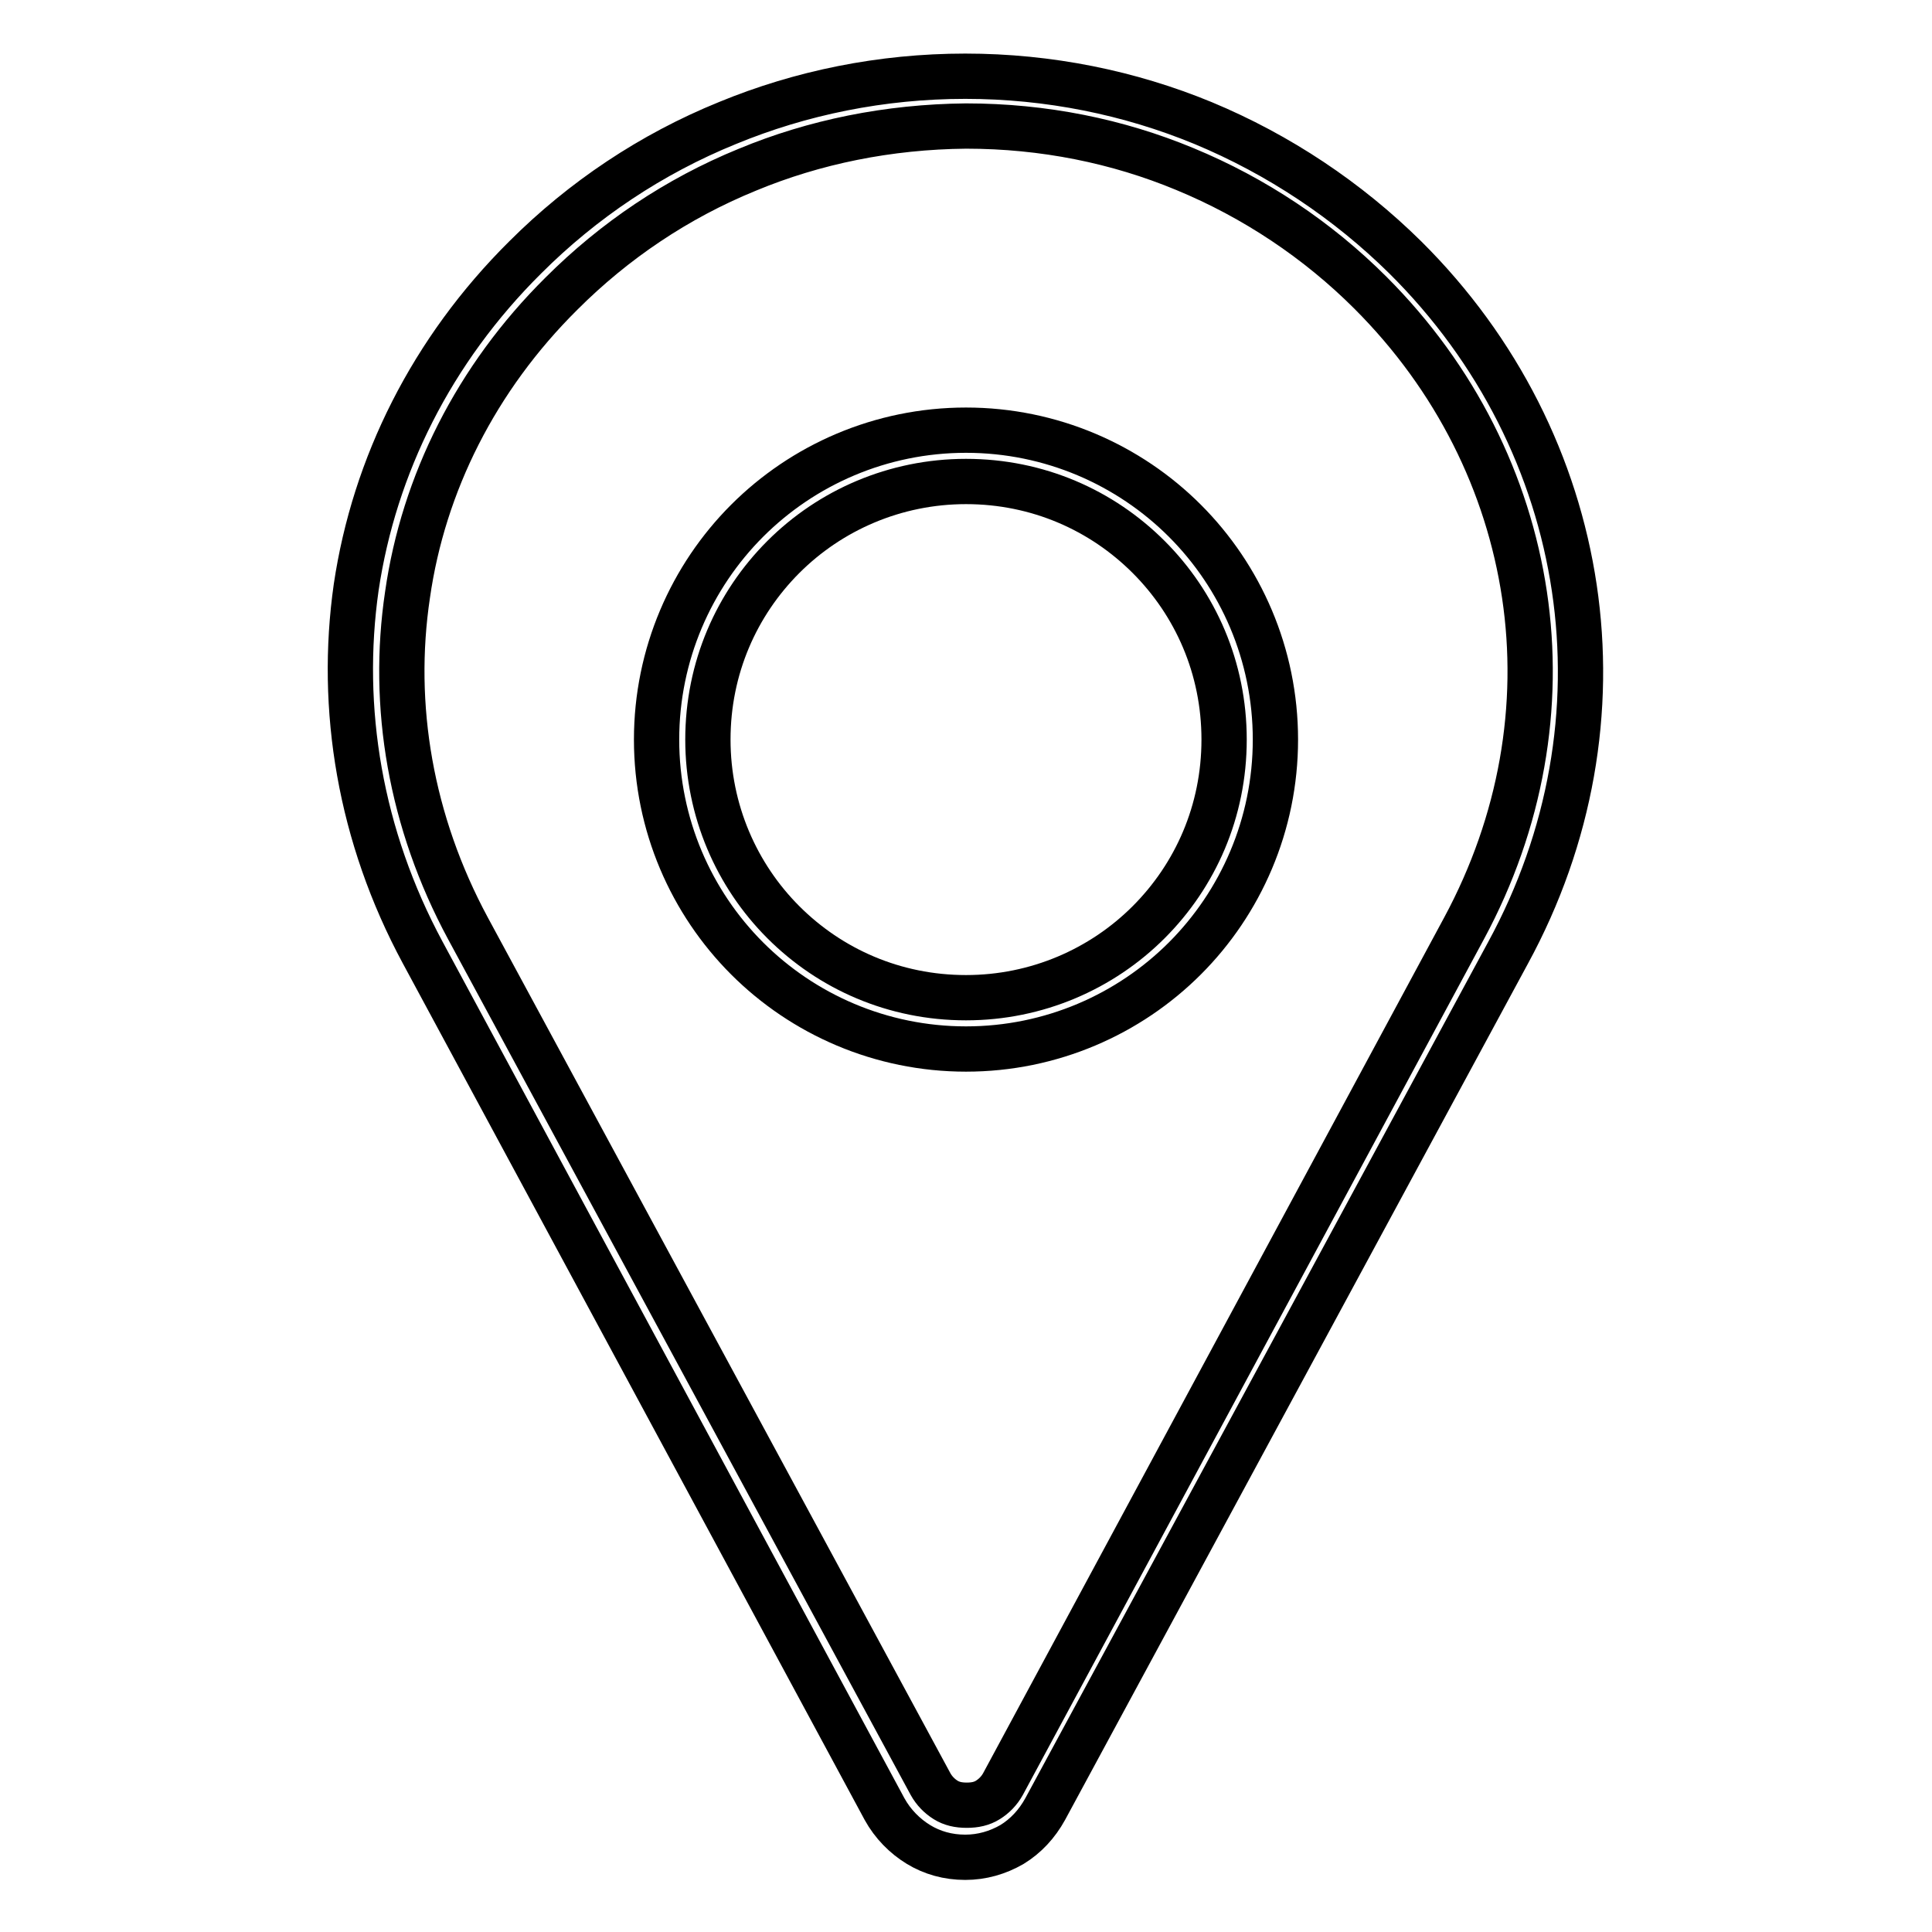 <?xml version="1.0" encoding="utf-8"?>
<!-- Svg Vector Icons : http://www.onlinewebfonts.com/icon -->
<!DOCTYPE svg PUBLIC "-//W3C//DTD SVG 1.1//EN" "http://www.w3.org/Graphics/SVG/1.1/DTD/svg11.dtd">
<svg version="1.1" xmlns="http://www.w3.org/2000/svg" xmlns:xlink="http://www.w3.org/1999/xlink" x="0px" y="0px" viewBox="0 0 256 256" enable-background="new 0 0 256 256" xml:space="preserve">
<g> <path stroke-width="6" fill-opacity="0" stroke="#000000"  d="M128,57c11.3,0,21.6,4.6,29,12c7.4,7.4,12,17.7,12,29c0,11.3-4.6,21.6-12,29c-7.4,7.4-17.7,12-29,12 c-11.3,0-21.6-4.6-29-12c-7.4-7.4-12-17.7-12-29c0-11.3,4.6-21.6,12-29C106.4,61.6,116.7,57,128,57z M152.2,73.8 c-6.2-6.2-14.7-10-24.2-10c-9.4,0-18,3.8-24.2,10c-6.2,6.2-10,14.7-10,24.2c0,9.4,3.8,18,10,24.2c6.2,6.2,14.7,10,24.2,10 c9.4,0,18-3.8,24.2-10c6.2-6.2,10-14.7,10-24.2C162.2,88.5,158.4,80,152.2,73.8z"/> <path stroke-width="6" fill-opacity="0" stroke="#000000"  d="M69.6,34.1c7.6-7.6,16.7-13.7,26.8-17.8c9.7-4,20.4-6.2,31.5-6.2c11.1,0,21.8,2.2,31.5,6.2 c10.1,4.2,19.2,10.3,26.8,17.8c12.4,12.3,20,27.7,22.4,43.8c2.4,16.1-0.4,33-8.8,48.4l-61.3,113.4c-1.1,2-2.6,3.6-4.4,4.7 c-1.9,1.1-4,1.7-6.2,1.7c-2.3,0-4.4-0.6-6.2-1.7c-1.8-1.1-3.4-2.7-4.5-4.7L56,126.2c-8.3-15.4-11.1-32.3-8.8-48.4 C49.6,61.7,57.2,46.4,69.6,34.1z M99,22.5c-9.3,3.8-17.6,9.4-24.6,16.4C63.1,50.1,56.1,64.1,54,78.8c-2.2,14.7,0.4,30.1,8,44.2 l61.3,113.4c0.5,0.9,1.2,1.6,2,2.1c0.8,0.5,1.7,0.7,2.8,0.7s2-0.2,2.8-0.7c0.8-0.5,1.5-1.2,2-2.1L194,123 c7.6-14.1,10.2-29.5,8-44.2c-2.2-14.7-9.1-28.7-20.4-40c-7-7-15.4-12.6-24.6-16.4c-8.9-3.7-18.7-5.7-29-5.7 C117.7,16.8,107.9,18.8,99,22.5L99,22.5z"/></g>
</svg>